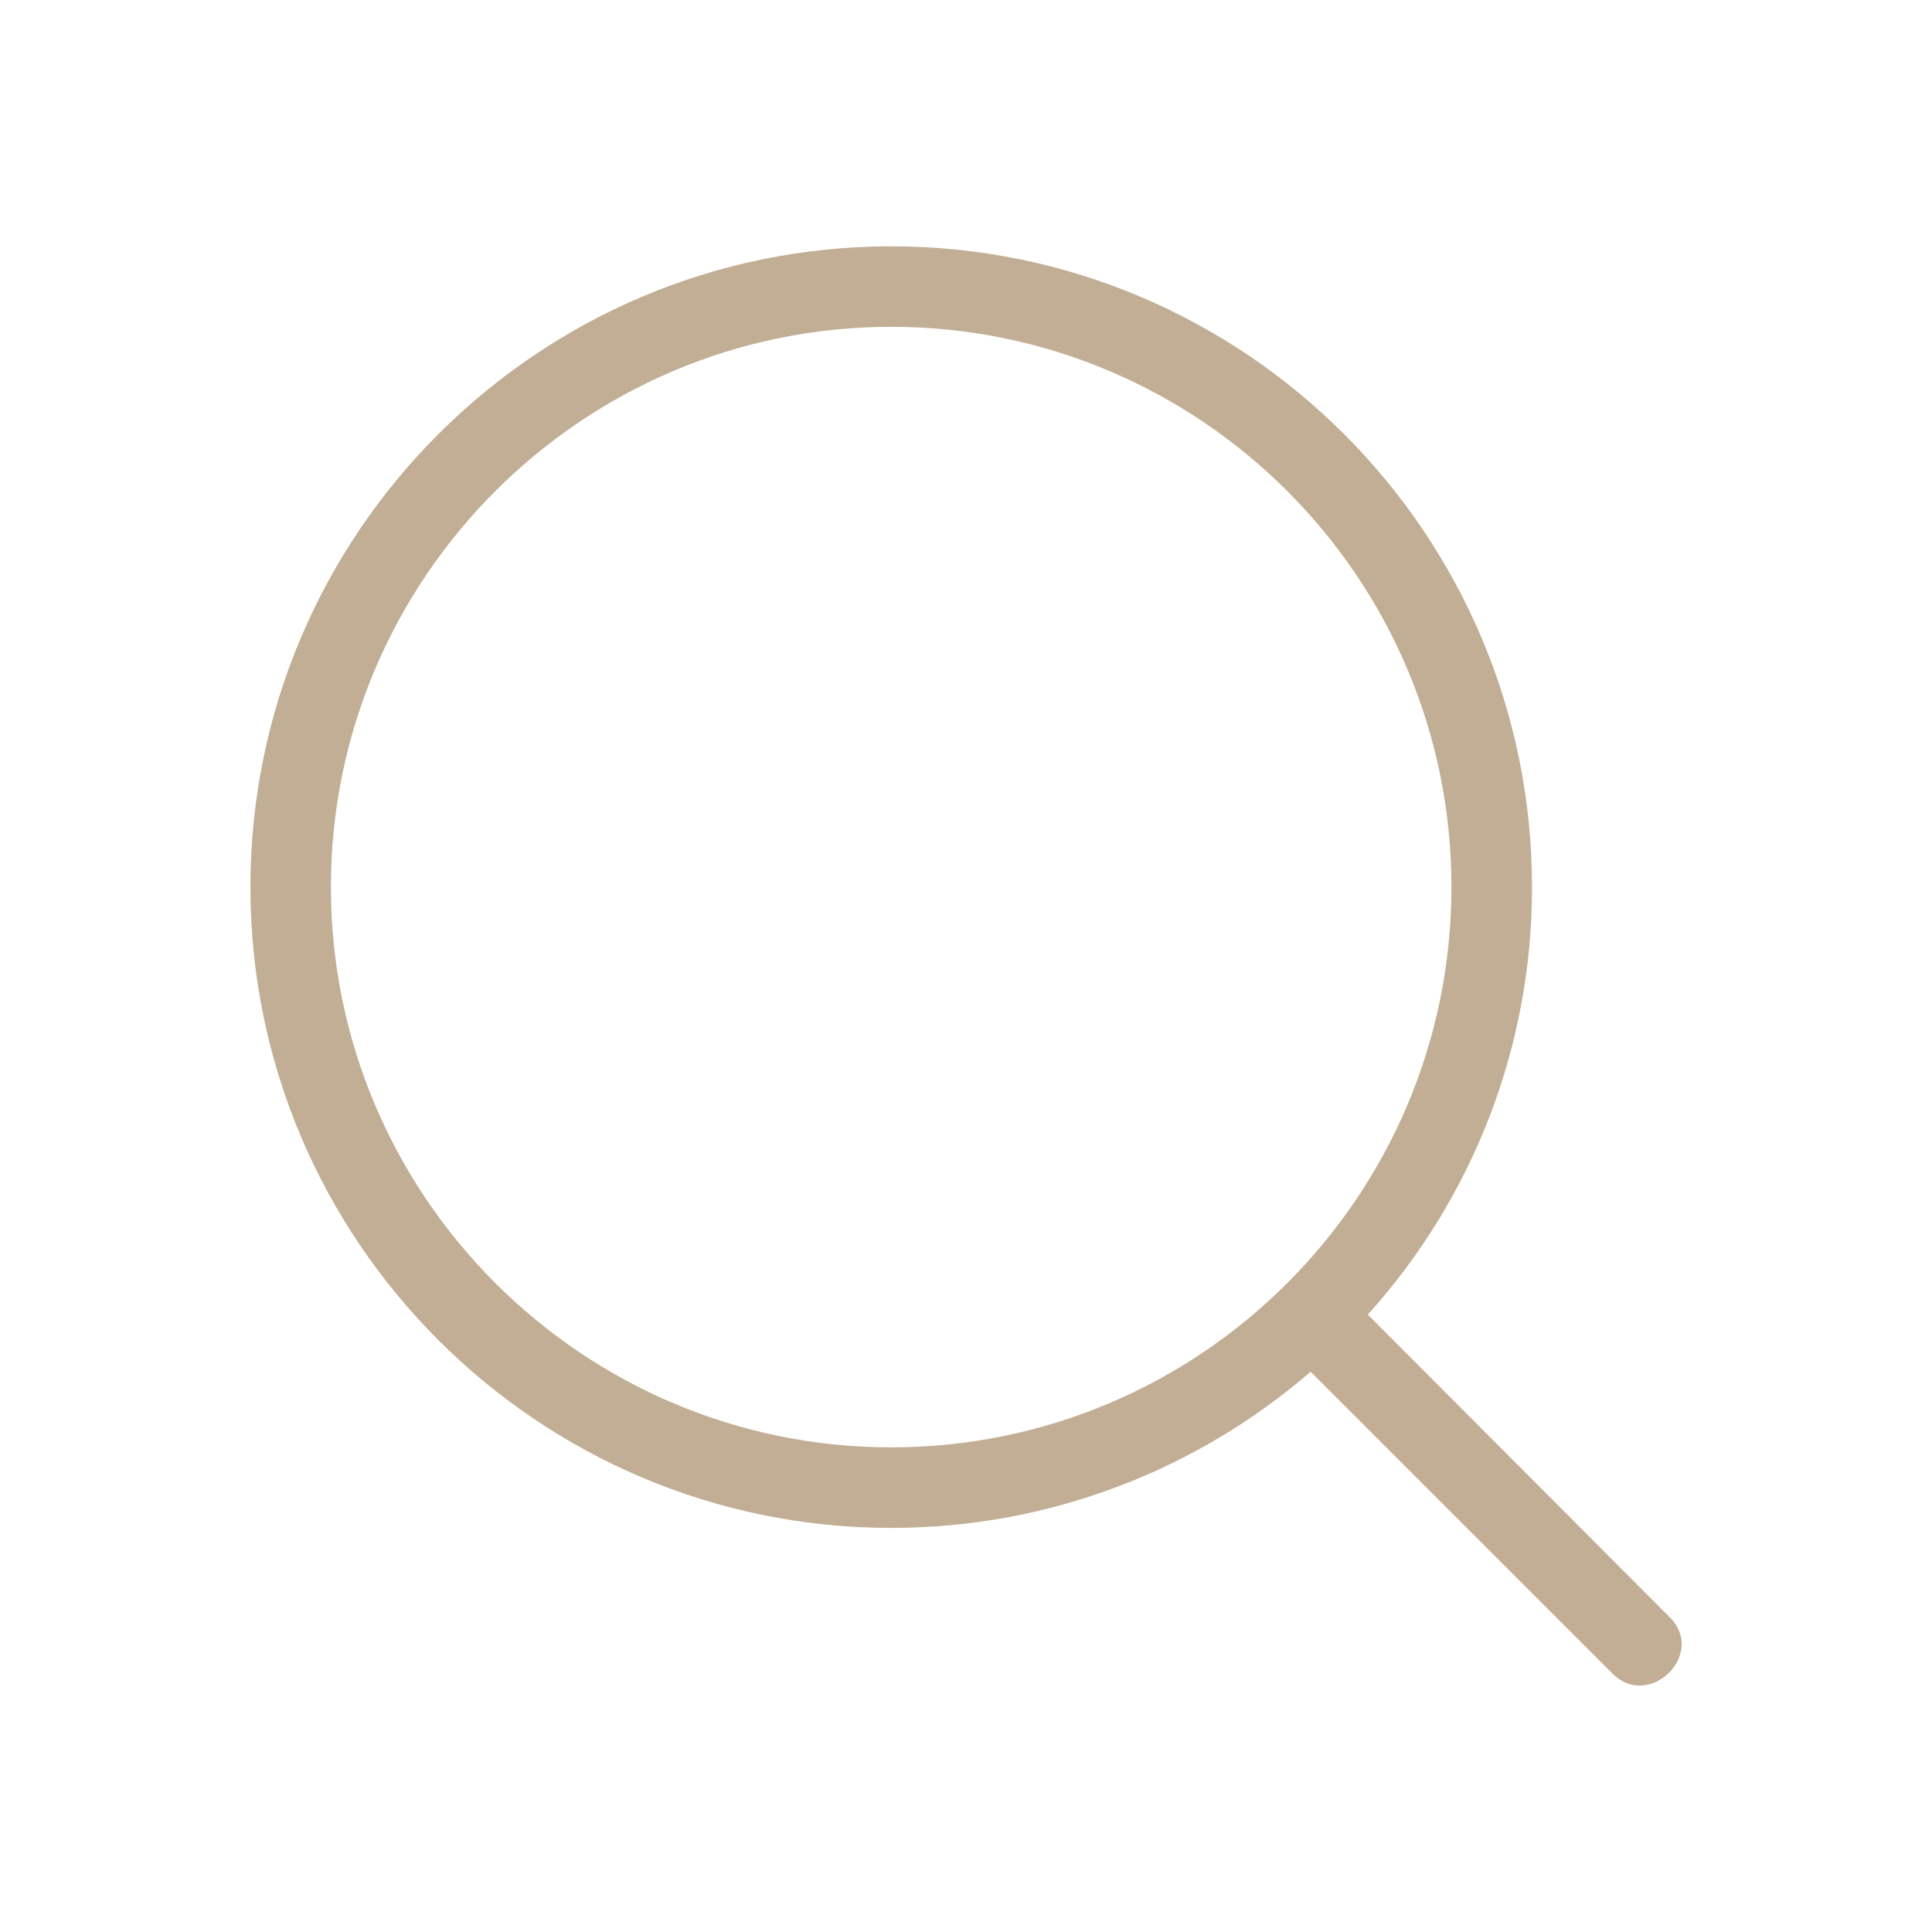 <svg width="26" height="26" viewBox="0 0 26 26" fill="none" xmlns="http://www.w3.org/2000/svg">
<path d="M21.7 22.522C22.199 23.021 22.968 22.252 22.47 21.764L18.407 17.691C19.832 16.114 20.62 14.064 20.617 11.938C20.617 7.182 16.75 3.315 11.994 3.315C7.238 3.315 3.37 7.182 3.37 11.938C3.37 16.694 7.238 20.562 11.994 20.562C14.139 20.562 16.121 19.771 17.638 18.46L21.7 22.522ZM4.453 11.938C4.453 7.778 7.843 4.398 11.993 4.398C16.153 4.398 19.533 7.778 19.533 11.938C19.533 16.098 16.153 19.478 11.993 19.478C7.843 19.478 4.453 16.098 4.453 11.938Z" fill="#C1AE94"/>
</svg>
